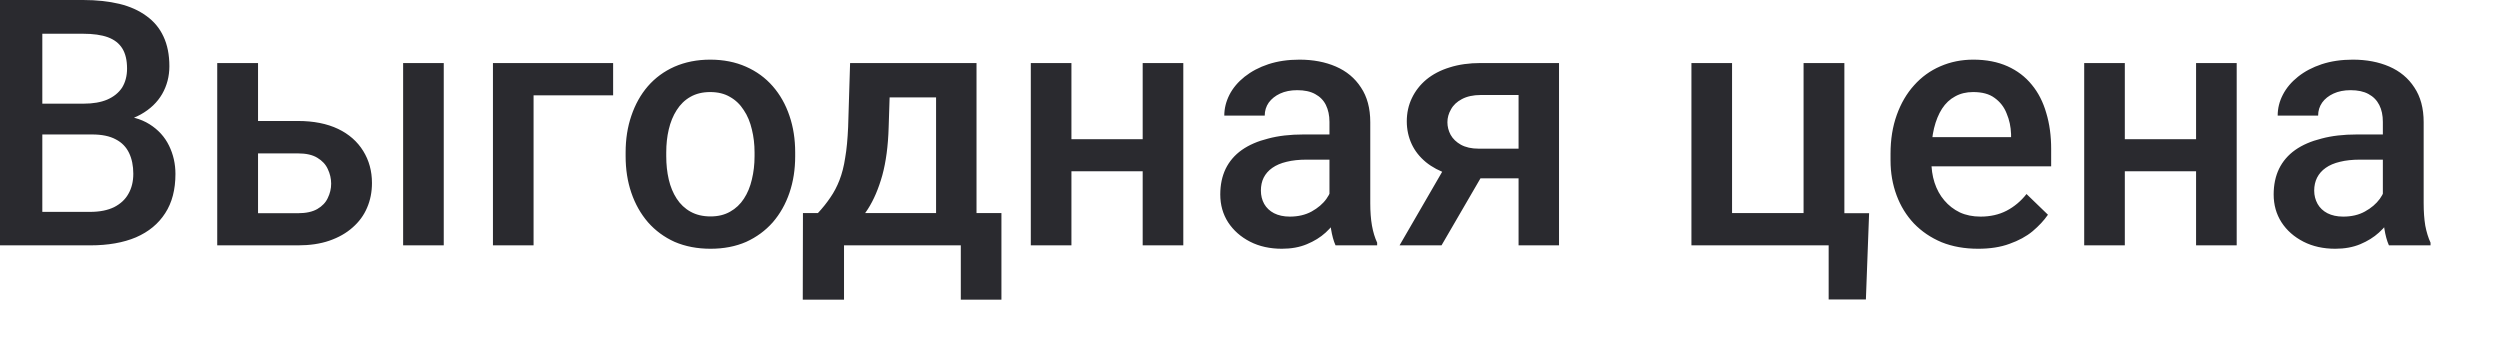 <?xml version="1.0" encoding="utf-8"?>
<svg xmlns="http://www.w3.org/2000/svg" fill="none" height="100%" overflow="visible" preserveAspectRatio="none" style="display: block;" viewBox="0 0 28 4" width="100%">
<path d="M1.031 1.506H0.33L0.326 1.161H0.938C1.041 1.161 1.129 1.146 1.2 1.116C1.274 1.084 1.329 1.039 1.367 0.982C1.404 0.922 1.423 0.851 1.423 0.768C1.423 0.676 1.406 0.601 1.37 0.543C1.335 0.486 1.281 0.444 1.208 0.417C1.136 0.391 1.044 0.378 0.932 0.378H0.474V2.748H0V0H0.932C1.083 0 1.218 0.015 1.336 0.043C1.456 0.072 1.557 0.118 1.64 0.179C1.725 0.24 1.788 0.316 1.831 0.409C1.875 0.503 1.897 0.613 1.897 0.742C1.897 0.855 1.87 0.959 1.816 1.053C1.762 1.146 1.682 1.223 1.576 1.282C1.47 1.341 1.339 1.376 1.182 1.387L1.031 1.506ZM1.01 2.748H0.181L0.394 2.373H1.01C1.117 2.373 1.206 2.355 1.278 2.32C1.35 2.283 1.403 2.234 1.438 2.171C1.475 2.107 1.493 2.032 1.493 1.946C1.493 1.857 1.477 1.779 1.446 1.714C1.414 1.647 1.365 1.596 1.297 1.561C1.229 1.524 1.14 1.506 1.031 1.506H0.498L0.502 1.161H1.195L1.302 1.291C1.453 1.296 1.577 1.33 1.674 1.391C1.773 1.453 1.845 1.533 1.893 1.631C1.941 1.729 1.965 1.835 1.965 1.948C1.965 2.123 1.927 2.27 1.85 2.388C1.774 2.506 1.666 2.596 1.523 2.658C1.381 2.718 1.21 2.748 1.01 2.748ZM2.735 1.355H3.337C3.513 1.355 3.663 1.385 3.787 1.444C3.91 1.503 4.003 1.586 4.068 1.691C4.133 1.796 4.166 1.915 4.166 2.05C4.166 2.149 4.148 2.242 4.111 2.327C4.075 2.412 4.021 2.485 3.949 2.548C3.878 2.611 3.792 2.66 3.688 2.696C3.586 2.731 3.469 2.748 3.337 2.748H2.433V0.706H2.89V2.388H3.337C3.428 2.388 3.5 2.372 3.554 2.341C3.609 2.309 3.648 2.268 3.671 2.218C3.696 2.167 3.709 2.114 3.709 2.057C3.709 2 3.696 1.945 3.671 1.893C3.648 1.842 3.609 1.8 3.554 1.767C3.5 1.734 3.428 1.718 3.337 1.718H2.735V1.355ZM4.97 0.706V2.748H4.515V0.706H4.97ZM6.867 0.706V1.068H5.976V2.748H5.521V0.706H6.867ZM7.007 1.75V1.706C7.007 1.559 7.028 1.423 7.071 1.297C7.114 1.17 7.175 1.06 7.256 0.966C7.338 0.872 7.437 0.799 7.554 0.747C7.673 0.695 7.806 0.668 7.954 0.668C8.104 0.668 8.238 0.695 8.355 0.747C8.473 0.799 8.573 0.872 8.655 0.966C8.737 1.06 8.799 1.17 8.842 1.297C8.885 1.423 8.906 1.559 8.906 1.706V1.75C8.906 1.897 8.885 2.033 8.842 2.159C8.799 2.285 8.737 2.395 8.655 2.49C8.573 2.583 8.473 2.656 8.357 2.709C8.24 2.76 8.107 2.786 7.958 2.786C7.809 2.786 7.675 2.76 7.556 2.709C7.439 2.656 7.34 2.583 7.258 2.49C7.176 2.395 7.114 2.285 7.071 2.159C7.028 2.033 7.007 1.897 7.007 1.75ZM7.462 1.706V1.75C7.462 1.842 7.471 1.928 7.49 2.01C7.509 2.092 7.539 2.164 7.579 2.225C7.619 2.287 7.671 2.336 7.734 2.371C7.797 2.406 7.871 2.424 7.958 2.424C8.043 2.424 8.116 2.406 8.177 2.371C8.24 2.336 8.292 2.287 8.332 2.225C8.372 2.164 8.402 2.092 8.421 2.01C8.441 1.928 8.451 1.842 8.451 1.75V1.706C8.451 1.616 8.441 1.53 8.421 1.45C8.402 1.368 8.372 1.295 8.33 1.233C8.29 1.17 8.238 1.12 8.175 1.085C8.114 1.049 8.04 1.031 7.954 1.031C7.869 1.031 7.795 1.049 7.732 1.085C7.67 1.12 7.619 1.17 7.579 1.233C7.539 1.295 7.509 1.368 7.49 1.45C7.471 1.53 7.462 1.616 7.462 1.706ZM9.521 0.706H9.976L9.953 1.425C9.947 1.634 9.923 1.813 9.882 1.963C9.84 2.113 9.786 2.239 9.72 2.342C9.653 2.445 9.577 2.528 9.493 2.594C9.41 2.659 9.322 2.711 9.231 2.748H9.097V2.39L9.161 2.386C9.215 2.328 9.261 2.27 9.3 2.212C9.341 2.153 9.375 2.088 9.402 2.018C9.43 1.946 9.452 1.862 9.466 1.767C9.483 1.671 9.493 1.557 9.499 1.425L9.521 0.706ZM9.642 0.706H10.937V2.748H10.484V1.091H9.642V0.706ZM8.993 2.386H11.216V3.356H10.761V2.748H9.453V3.356H8.991L8.993 2.386ZM12.925 1.559V1.918H11.868V1.559H12.925ZM12 0.706V2.748H11.545V0.706H12ZM13.253 0.706V2.748H12.798V0.706H13.253ZM14.89 2.339V1.365C14.89 1.292 14.876 1.229 14.85 1.176C14.824 1.123 14.783 1.082 14.729 1.053C14.676 1.024 14.61 1.01 14.529 1.01C14.455 1.01 14.391 1.023 14.337 1.048C14.283 1.073 14.241 1.107 14.21 1.149C14.18 1.192 14.165 1.241 14.165 1.295H13.712C13.712 1.214 13.732 1.136 13.77 1.061C13.809 0.985 13.866 0.918 13.94 0.859C14.015 0.8 14.103 0.753 14.206 0.719C14.31 0.685 14.425 0.668 14.554 0.668C14.707 0.668 14.843 0.694 14.961 0.745C15.081 0.797 15.175 0.875 15.243 0.98C15.312 1.083 15.347 1.212 15.347 1.369V2.276C15.347 2.369 15.353 2.453 15.366 2.527C15.379 2.6 15.399 2.664 15.424 2.718V2.748H14.958C14.936 2.699 14.919 2.637 14.907 2.562C14.895 2.485 14.89 2.41 14.89 2.339ZM14.956 1.506L14.96 1.788H14.633C14.549 1.788 14.474 1.796 14.41 1.812C14.346 1.827 14.293 1.85 14.25 1.88C14.207 1.91 14.175 1.947 14.153 1.99C14.132 2.032 14.122 2.081 14.122 2.135C14.122 2.189 14.134 2.239 14.159 2.284C14.184 2.328 14.221 2.363 14.269 2.388C14.318 2.413 14.377 2.426 14.446 2.426C14.539 2.426 14.62 2.407 14.69 2.369C14.76 2.33 14.816 2.283 14.856 2.227C14.896 2.171 14.917 2.117 14.92 2.067L15.067 2.269C15.052 2.321 15.026 2.376 14.99 2.435C14.953 2.494 14.905 2.551 14.847 2.605C14.789 2.658 14.719 2.701 14.637 2.735C14.556 2.769 14.463 2.786 14.357 2.786C14.224 2.786 14.105 2.76 14.001 2.707C13.896 2.653 13.815 2.581 13.755 2.49C13.696 2.398 13.667 2.294 13.667 2.178C13.667 2.07 13.687 1.975 13.727 1.891C13.768 1.807 13.829 1.736 13.908 1.68C13.989 1.623 14.087 1.581 14.203 1.552C14.318 1.521 14.45 1.506 14.599 1.506H14.956ZM16.253 1.75H16.725L16.145 2.748H15.675L16.253 1.75ZM16.585 0.706H17.461V2.748H17.008V1.064H16.585C16.5 1.064 16.429 1.08 16.373 1.11C16.318 1.139 16.277 1.177 16.251 1.225C16.224 1.272 16.211 1.319 16.211 1.369C16.211 1.418 16.223 1.465 16.247 1.51C16.272 1.555 16.311 1.592 16.362 1.621C16.415 1.65 16.481 1.665 16.56 1.665H17.16V1.997H16.56C16.434 1.997 16.322 1.981 16.222 1.95C16.123 1.917 16.039 1.872 15.97 1.816C15.9 1.758 15.847 1.691 15.811 1.614C15.775 1.536 15.756 1.451 15.756 1.359C15.756 1.265 15.775 1.178 15.813 1.099C15.851 1.019 15.905 0.95 15.975 0.891C16.047 0.832 16.134 0.786 16.236 0.755C16.339 0.722 16.455 0.706 16.585 0.706ZM18.944 2.748V0.706H19.399V2.386H20.2V0.706H20.657V2.748H18.944ZM20.934 2.388L20.898 3.354H20.481V2.748H20.236V2.388H20.934ZM22.155 2.786C22.004 2.786 21.868 2.762 21.746 2.713C21.625 2.662 21.522 2.592 21.436 2.503C21.352 2.414 21.287 2.309 21.242 2.188C21.197 2.067 21.174 1.937 21.174 1.797V1.721C21.174 1.562 21.197 1.417 21.244 1.287C21.29 1.158 21.355 1.047 21.438 0.955C21.521 0.862 21.619 0.791 21.733 0.742C21.846 0.693 21.968 0.668 22.101 0.668C22.247 0.668 22.374 0.693 22.484 0.742C22.593 0.791 22.684 0.86 22.756 0.949C22.829 1.037 22.883 1.143 22.918 1.265C22.955 1.387 22.973 1.521 22.973 1.668V1.863H21.395V1.536H22.524V1.501C22.521 1.419 22.505 1.342 22.474 1.27C22.446 1.198 22.401 1.141 22.34 1.097C22.28 1.052 22.2 1.031 22.099 1.031C22.023 1.031 21.956 1.047 21.897 1.08C21.839 1.111 21.79 1.157 21.751 1.217C21.712 1.278 21.682 1.351 21.661 1.437C21.641 1.521 21.631 1.616 21.631 1.721V1.797C21.631 1.886 21.642 1.969 21.667 2.046C21.692 2.122 21.728 2.188 21.776 2.244C21.824 2.301 21.882 2.346 21.95 2.379C22.017 2.41 22.095 2.426 22.182 2.426C22.291 2.426 22.389 2.404 22.474 2.36C22.56 2.315 22.634 2.253 22.697 2.173L22.937 2.405C22.893 2.469 22.835 2.531 22.765 2.59C22.695 2.648 22.608 2.695 22.506 2.731C22.406 2.768 22.289 2.786 22.155 2.786ZM24.723 1.559V1.918H23.666V1.559H24.723ZM23.798 0.706V2.748H23.343V0.706H23.798ZM25.051 0.706V2.748H24.596V0.706H25.051ZM26.688 2.339V1.365C26.688 1.292 26.675 1.229 26.648 1.176C26.621 1.123 26.581 1.082 26.527 1.053C26.474 1.024 26.407 1.01 26.327 1.01C26.253 1.01 26.189 1.023 26.135 1.048C26.081 1.073 26.038 1.107 26.008 1.149C25.978 1.192 25.963 1.241 25.963 1.295H25.51C25.51 1.214 25.529 1.136 25.568 1.061C25.607 0.985 25.664 0.918 25.738 0.859C25.812 0.8 25.901 0.753 26.004 0.719C26.108 0.685 26.223 0.668 26.352 0.668C26.505 0.668 26.641 0.694 26.759 0.745C26.879 0.797 26.973 0.875 27.041 0.98C27.11 1.083 27.145 1.212 27.145 1.369V2.276C27.145 2.369 27.151 2.453 27.163 2.527C27.177 2.6 27.197 2.664 27.222 2.718V2.748H26.756C26.734 2.699 26.717 2.637 26.705 2.562C26.693 2.485 26.688 2.41 26.688 2.339ZM26.754 1.506L26.757 1.788H26.431C26.347 1.788 26.272 1.796 26.208 1.812C26.144 1.827 26.09 1.85 26.048 1.88C26.005 1.91 25.973 1.947 25.951 1.99C25.93 2.032 25.919 2.081 25.919 2.135C25.919 2.189 25.932 2.239 25.957 2.284C25.982 2.328 26.019 2.363 26.067 2.388C26.116 2.413 26.175 2.426 26.244 2.426C26.337 2.426 26.419 2.407 26.487 2.369C26.558 2.33 26.613 2.283 26.654 2.227C26.694 2.171 26.715 2.117 26.718 2.067L26.865 2.269C26.85 2.321 26.824 2.376 26.788 2.435C26.751 2.494 26.703 2.551 26.644 2.605C26.586 2.658 26.516 2.701 26.435 2.735C26.354 2.769 26.261 2.786 26.155 2.786C26.022 2.786 25.903 2.76 25.799 2.707C25.694 2.653 25.612 2.581 25.553 2.49C25.494 2.398 25.465 2.294 25.465 2.178C25.465 2.07 25.485 1.975 25.525 1.891C25.566 1.807 25.627 1.736 25.706 1.68C25.787 1.623 25.885 1.581 26.001 1.552C26.116 1.521 26.248 1.506 26.397 1.506H26.754Z" fill="#2A2A2F" id="Vector"/>
</svg>